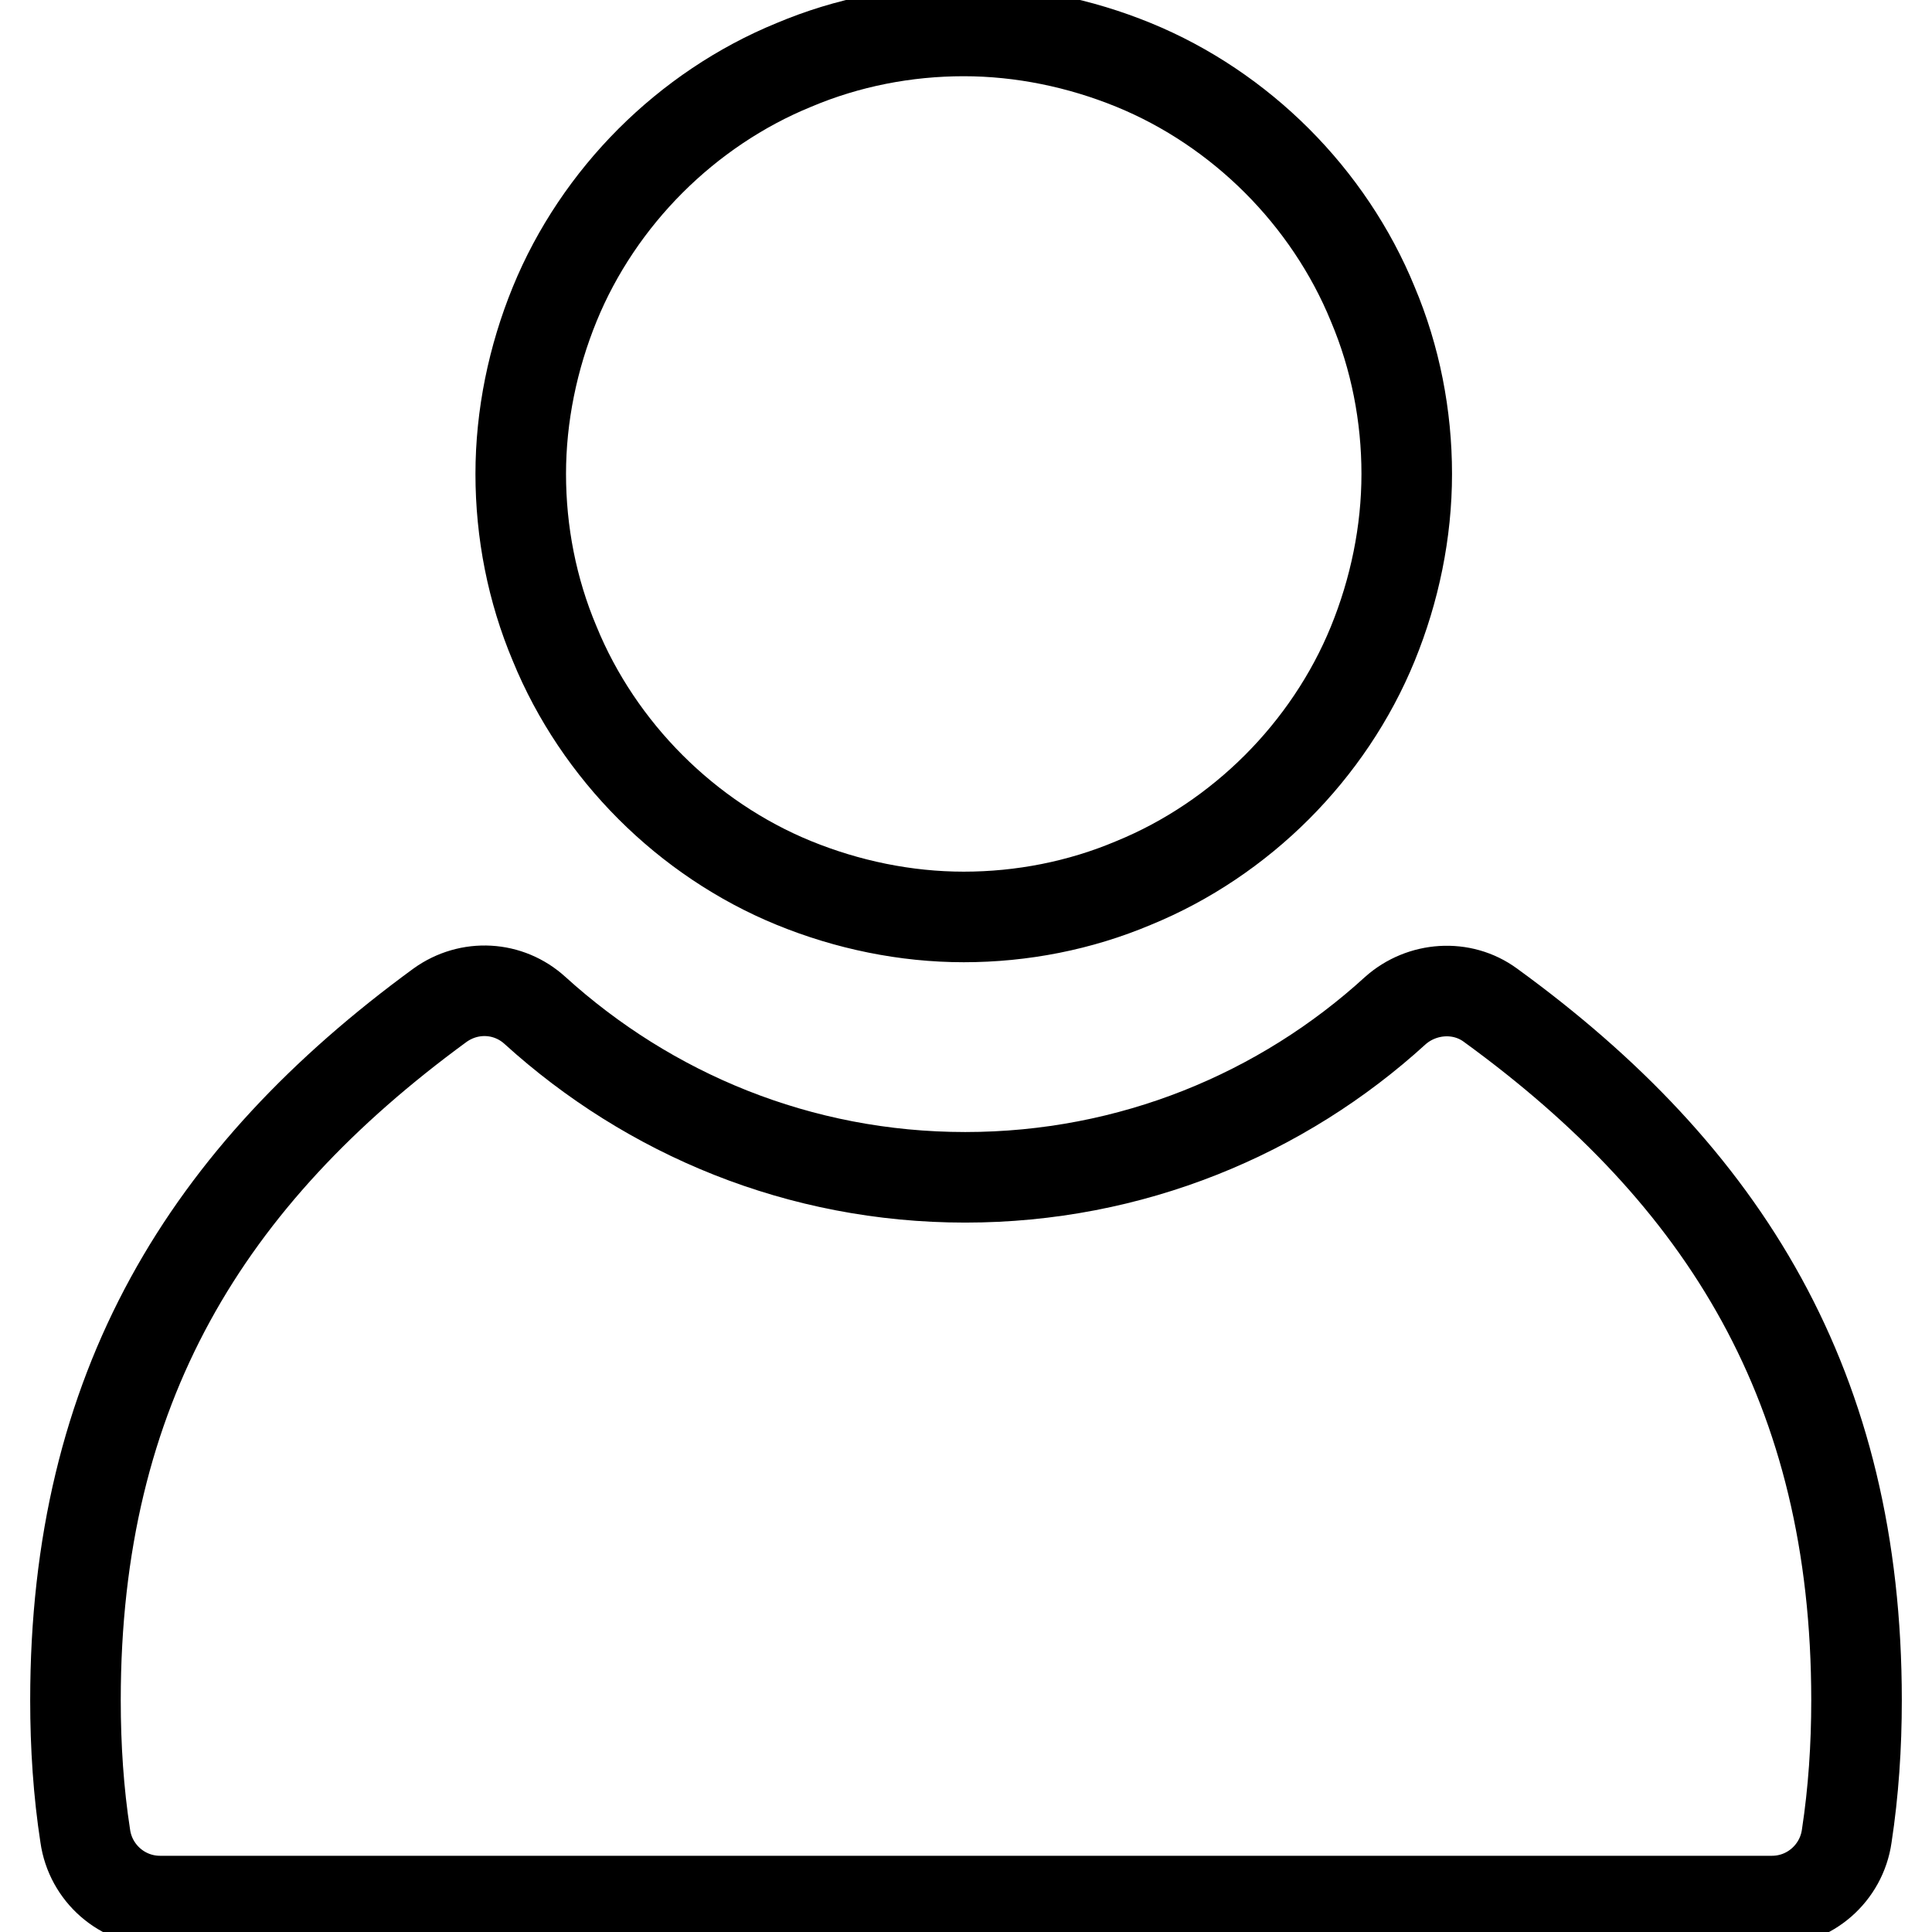 <?xml version="1.0" encoding="utf-8"?>
<!-- Svg Vector Icons : http://www.onlinewebfonts.com/icon -->
<!DOCTYPE svg PUBLIC "-//W3C//DTD SVG 1.1//EN" "http://www.w3.org/Graphics/SVG/1.1/DTD/svg11.dtd">
<svg version="1.1" xmlns="http://www.w3.org/2000/svg" xmlns:xlink="http://www.w3.org/1999/xlink" x="0px" y="0px" viewBox="0 0 256 256" enable-background="new 0 0 256 256" xml:space="preserve">
<g> <path stroke-width="12" fill-opacity="0" stroke="#000000"  d="M69,62.8c0,7.7,1.5,15.4,4.5,22.5c2.9,7.1,7.3,13.6,12.7,19c5.4,5.4,11.9,9.8,19,12.7 c7.1,2.9,14.8,4.5,22.5,4.5c7.7,0,15.4-1.5,22.5-4.5c7.1-2.9,13.6-7.3,19-12.7c5.4-5.4,9.8-11.9,12.7-19c2.9-7.1,4.5-14.8,4.5-22.5 s-1.5-15.4-4.5-22.5c-2.9-7.1-7.3-13.6-12.7-19c-5.4-5.4-11.9-9.8-19-12.7c-7.1-2.9-14.8-4.5-22.5-4.5c-7.7,0-15.4,1.5-22.5,4.5 c-7.1,2.9-13.6,7.3-19,12.7s-9.8,11.9-12.7,19C70.6,47.4,69,55.1,69,62.8L69,62.8z M197.5,133.2c-3.8-2.8-9.1-2.4-12.6,0.7 c-15,13.7-35,22.1-57,22.1s-41.9-8.4-57-22.1c-3.5-3.2-8.7-3.5-12.6-0.7C27.4,155.8,10,183.9,10,225.3c0,6.1,0.4,12.2,1.3,18 c0.7,4.9,4.9,8.6,9.9,8.6H128h106.8c5,0,9.2-3.7,9.9-8.6c0.9-5.9,1.3-11.9,1.3-18C246,183.9,228.6,155.8,197.5,133.2L197.5,133.2z" /></g>
</svg>
